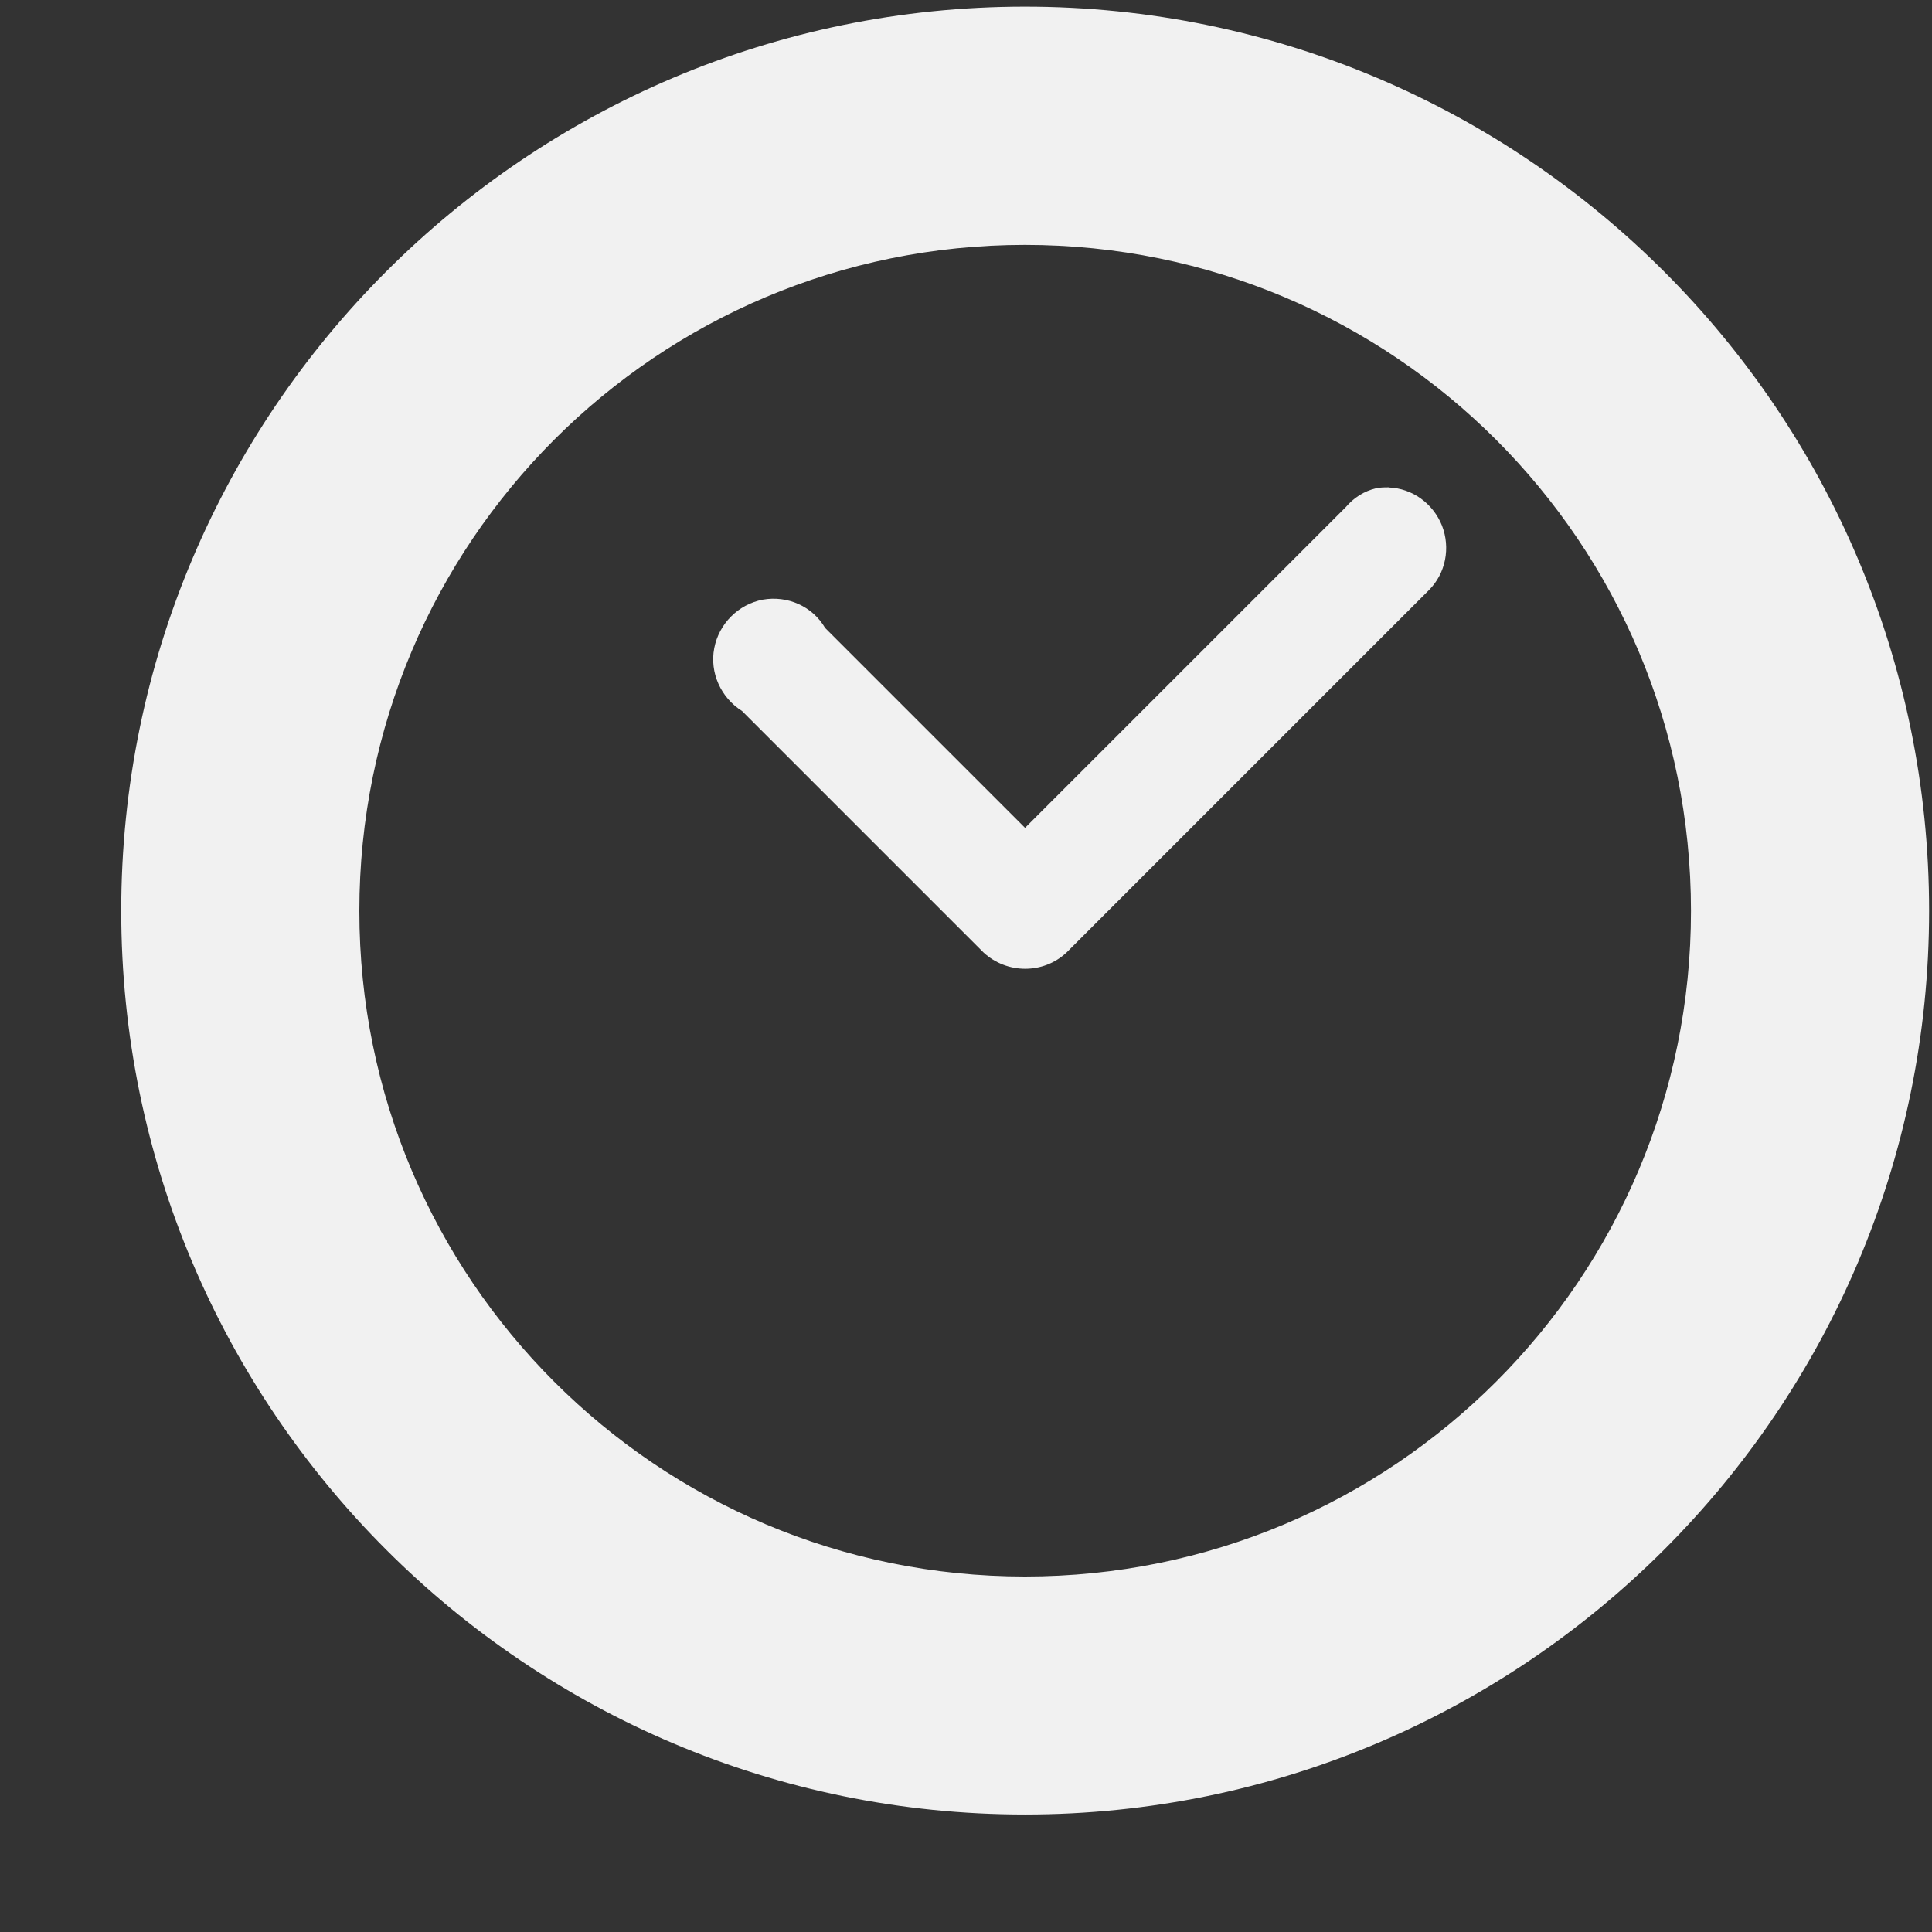 <?xml version="1.0" encoding="UTF-8"?>
<svg height="16px" viewBox="0 0 16 16" width="16px" xmlns="http://www.w3.org/2000/svg">
    <rect x="0" y="0" width="16" height="16" fill="#333333" stroke="none"/>
    <path d="m 8.488 0.055 c -4.129 0 -7.484 3.355 -7.484 7.488 c 0 4.129 3.355 7.484 7.484 7.484 c 4.133 0 7.488 -3.355 7.488 -7.484 c 0 -4.133 -3.355 -7.488 -7.488 -7.488 z m 0 1.973 c 3.051 0 5.516 2.465 5.516 5.516 c 0 3.047 -2.465 5.512 -5.516 5.512 c -3.047 0 -5.512 -2.465 -5.512 -5.512 c 0 -3.051 2.465 -5.516 5.512 -5.516 z m 3.012 2.008 c -0.035 0 -0.07 0 -0.105 0.008 c -0.098 0.023 -0.184 0.078 -0.25 0.156 l -2.656 2.656 l -1.656 -1.656 c -0.105 -0.18 -0.312 -0.27 -0.516 -0.234 c -0.203 0.039 -0.363 0.199 -0.402 0.402 c -0.039 0.203 0.055 0.41 0.23 0.52 l 2 2 c 0.195 0.18 0.496 0.18 0.688 0 l 3 -3 c 0.141 -0.141 0.18 -0.352 0.109 -0.535 c -0.074 -0.184 -0.246 -0.309 -0.441 -0.316 z m 0 0" fill="#F1F1F1"/>
</svg>
